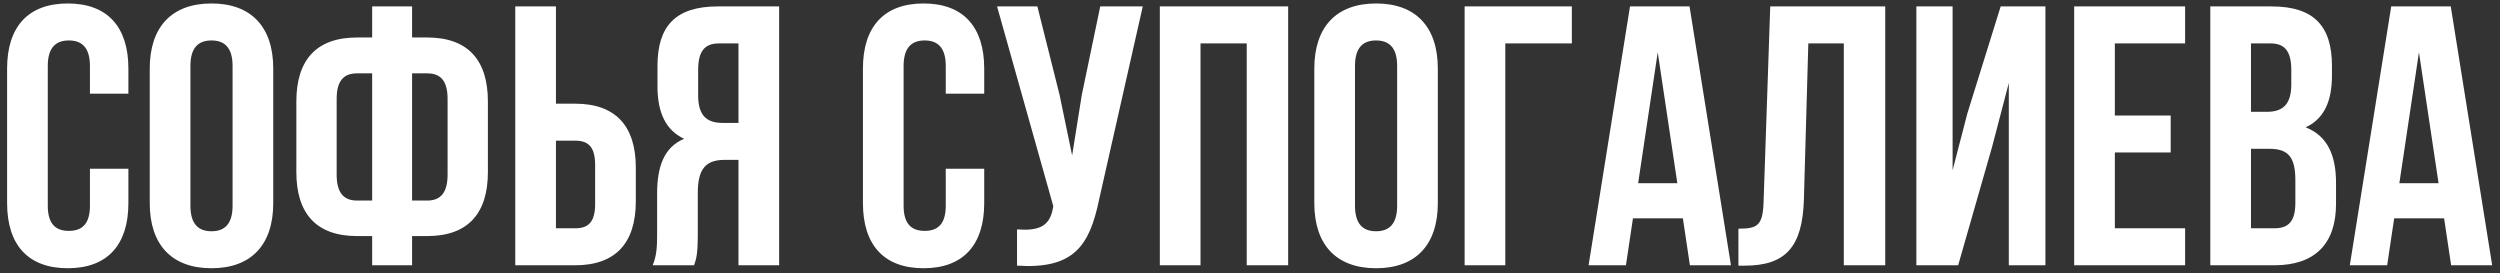 <?xml version="1.0" encoding="UTF-8"?> <svg xmlns="http://www.w3.org/2000/svg" width="311" height="34" viewBox="0 0 311 34" fill="none"><rect x="0" y="0" width="311" height="34" fill="#333333" stroke="none"/> <path d="M11.188 20.994H15.972V25.272C15.972 30.424 13.396 33.368 8.428 33.368C3.46 33.368 0.884 30.424 0.884 25.272V8.528C0.884 3.376 3.46 0.432 8.428 0.432C13.396 0.432 15.972 3.376 15.972 8.528V11.656H11.188V8.206C11.188 5.906 10.176 5.032 8.566 5.032C6.956 5.032 5.944 5.906 5.944 8.206V25.594C5.944 27.894 6.956 28.722 8.566 28.722C10.176 28.722 11.188 27.894 11.188 25.594V20.994ZM23.688 8.206V25.594C23.688 27.894 24.7 28.768 26.31 28.768C27.92 28.768 28.932 27.894 28.932 25.594V8.206C28.932 5.906 27.92 5.032 26.31 5.032C24.7 5.032 23.688 5.906 23.688 8.206ZM18.628 25.272V8.528C18.628 3.376 21.342 0.432 26.31 0.432C31.278 0.432 33.992 3.376 33.992 8.528V25.272C33.992 30.424 31.278 33.368 26.31 33.368C21.342 33.368 18.628 30.424 18.628 25.272ZM46.296 33V29.366H44.41C39.35 29.366 36.866 26.56 36.866 21.408V12.622C36.866 7.47 39.35 4.664 44.41 4.664H46.296V0.8H51.264V4.664H53.15C58.21 4.664 60.694 7.47 60.694 12.622V21.408C60.694 26.56 58.21 29.366 53.15 29.366H51.264V33H46.296ZM53.15 9.126H51.264V24.95H53.15C54.76 24.95 55.68 24.03 55.68 21.73V12.3C55.68 10 54.76 9.126 53.15 9.126ZM46.296 24.95V9.126H44.41C42.8 9.126 41.88 10 41.88 12.3V21.73C41.88 24.03 42.8 24.95 44.41 24.95H46.296ZM71.551 33H64.099V0.8H69.159V12.898H71.551C76.611 12.898 79.095 15.704 79.095 20.856V25.042C79.095 30.194 76.611 33 71.551 33ZM69.159 28.4H71.551C73.161 28.4 74.035 27.664 74.035 25.364V20.534C74.035 18.234 73.161 17.498 71.551 17.498H69.159V28.4ZM86.344 33H81.192C81.698 31.804 81.745 30.654 81.745 29.09V24.122C81.745 20.764 82.573 18.326 85.103 17.268C82.849 16.21 81.79 14.048 81.79 10.736V8.206C81.79 3.238 84.044 0.8 89.288 0.8H96.924V33H91.865V19.89H90.117C87.817 19.89 86.805 20.994 86.805 23.984V29.044C86.805 31.666 86.621 32.172 86.344 33ZM91.865 5.4H89.427C87.632 5.4 86.85 6.412 86.85 8.712V11.886C86.85 14.462 88.001 15.29 89.886 15.29H91.865V5.4ZM117.653 20.994H122.437V25.272C122.437 30.424 119.861 33.368 114.893 33.368C109.925 33.368 107.349 30.424 107.349 25.272V8.528C107.349 3.376 109.925 0.432 114.893 0.432C119.861 0.432 122.437 3.376 122.437 8.528V11.656H117.653V8.206C117.653 5.906 116.641 5.032 115.031 5.032C113.421 5.032 112.409 5.906 112.409 8.206V25.594C112.409 27.894 113.421 28.722 115.031 28.722C116.641 28.722 117.653 27.894 117.653 25.594V20.994ZM142.159 0.8L136.731 24.812C135.535 30.608 133.557 33.506 126.519 33.046V28.538C129.095 28.722 130.567 28.262 130.981 25.916L131.027 25.64L124.035 0.8H129.049L131.809 11.794L133.373 19.338L134.569 11.84L136.869 0.8H142.159ZM149.344 5.4V33H144.284V0.8H160.246V33H155.094V5.4H149.344ZM168.561 8.206V25.594C168.561 27.894 169.573 28.768 171.183 28.768C172.793 28.768 173.805 27.894 173.805 25.594V8.206C173.805 5.906 172.793 5.032 171.183 5.032C169.573 5.032 168.561 5.906 168.561 8.206ZM163.501 25.272V8.528C163.501 3.376 166.215 0.432 171.183 0.432C176.151 0.432 178.865 3.376 178.865 8.528V25.272C178.865 30.424 176.151 33.368 171.183 33.368C166.215 33.368 163.501 30.424 163.501 25.272ZM187.259 33H182.199V0.8H195.539V5.4H187.259V33ZM210.178 0.8L215.33 33H210.224L209.35 27.158H203.14L202.266 33H197.62L202.772 0.8H210.178ZM206.222 6.504L203.784 22.788H208.66L206.222 6.504ZM216.261 33.046V28.446C218.561 28.446 219.297 28.124 219.389 25.134L220.217 0.8H234.523V33H229.371V5.4H224.955L224.403 24.858C224.219 30.746 222.103 33.046 217.043 33.046H216.261ZM247.826 18.234L243.594 33H238.396V0.8H242.904V21.178L244.744 14.094L248.884 0.8H254.45V33H249.896V10.322L247.826 18.234ZM263.087 5.4V14.37H270.033V18.97H263.087V28.4H271.827V33H258.027V0.8H271.827V5.4H263.087ZM282.598 0.8C287.842 0.8 290.096 3.238 290.096 8.206V9.356C290.096 12.668 289.084 14.784 286.83 15.842C289.544 16.9 290.602 19.338 290.602 22.742V25.364C290.602 30.332 287.98 33 282.92 33H274.962V0.8H282.598ZM282.276 18.51H280.022V28.4H282.92C284.622 28.4 285.542 27.618 285.542 25.226V22.42C285.542 19.43 284.576 18.51 282.276 18.51ZM282.46 5.4H280.022V13.91H282C283.886 13.91 285.036 13.082 285.036 10.506V8.712C285.036 6.412 284.254 5.4 282.46 5.4ZM304.874 0.8L310.026 33H304.92L304.046 27.158H297.836L296.962 33H292.316L297.468 0.8H304.874ZM300.918 6.504L298.48 22.788H303.356L300.918 6.504Z" fill="white"></path> </svg> 